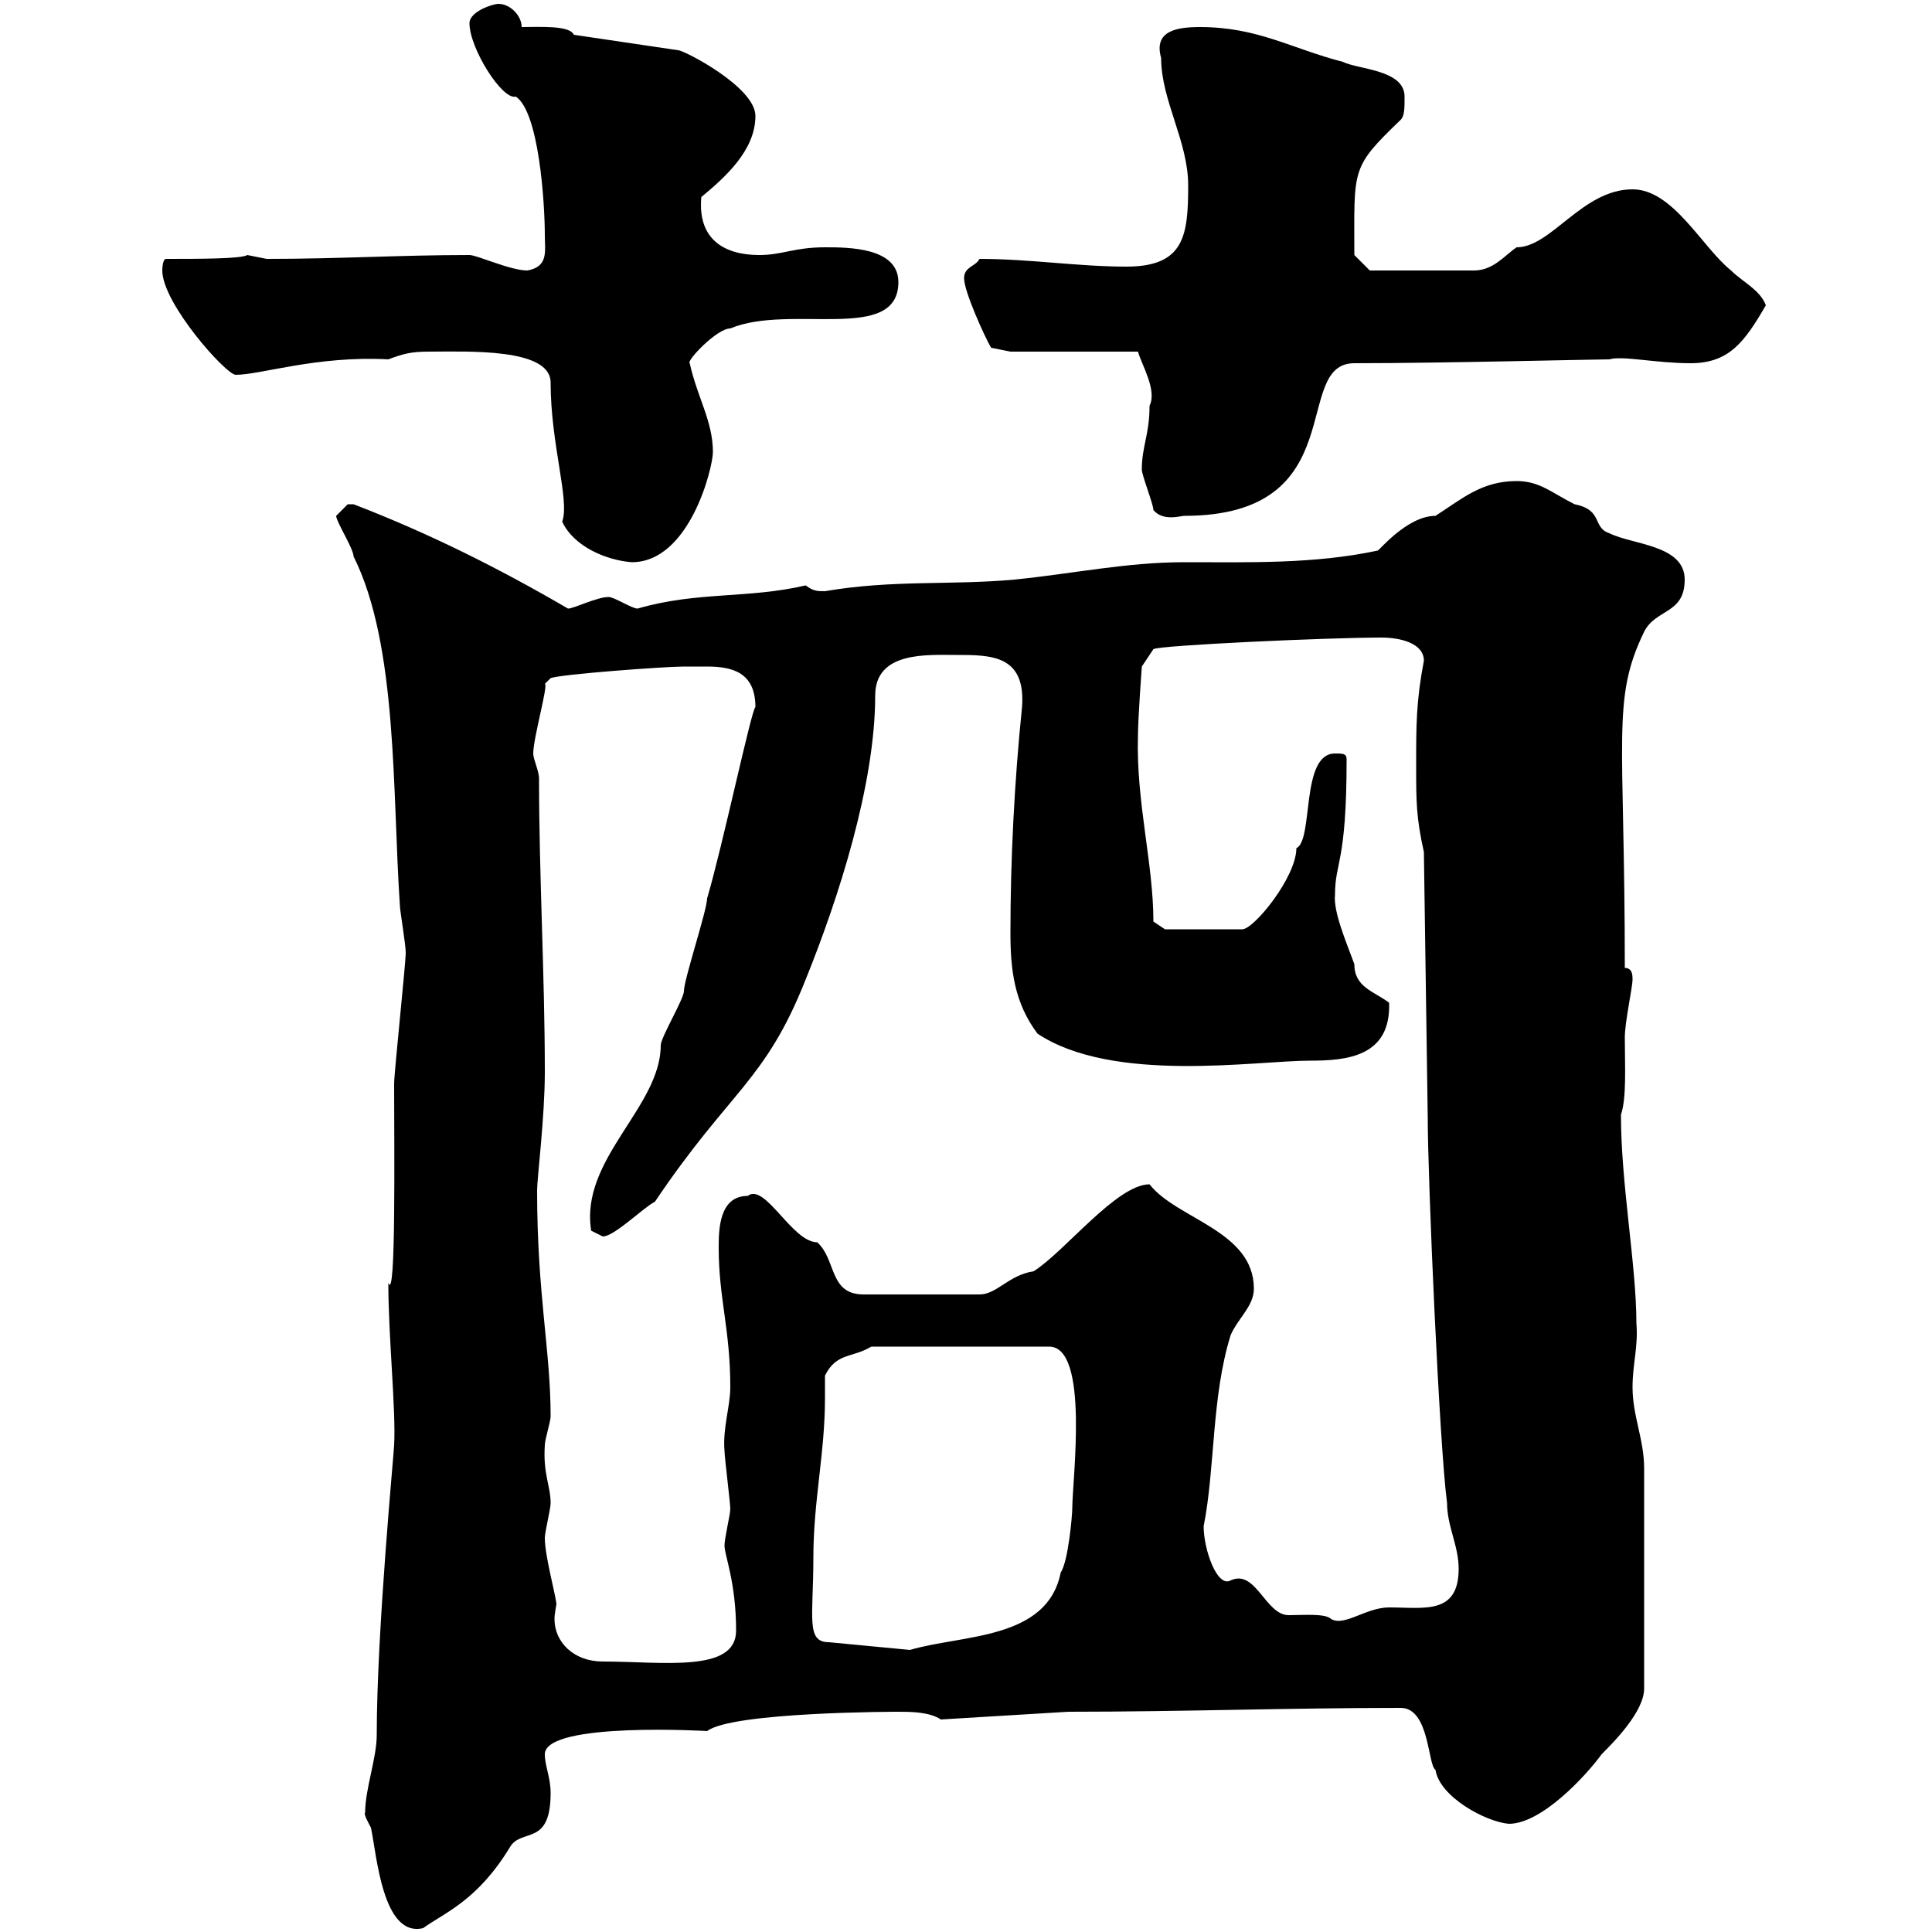 <svg xmlns="http://www.w3.org/2000/svg" xmlns:xlink="http://www.w3.org/1999/xlink" width="300" height="300"><path d="M56.70 281.40C56.40 281.70 57.30 283.20 57.60 283.80C58.50 288 59.40 300.90 65.70 299.40C69 297 74.10 295.20 79.20 286.80C81 283.80 85.50 286.80 85.50 278.40C85.50 276 84.60 274.20 84.60 272.40C84.60 267.30 110.10 268.80 109.80 268.80C113.70 265.80 139.50 265.80 139.50 265.80C141.30 265.80 144.30 265.80 146.10 267L165.90 265.80C183.30 265.80 200.10 265.20 217.50 265.20C222 265.20 221.70 274.20 222.90 274.80C223.50 279 230.70 282.90 234.30 283.20C239.40 283.20 246.30 275.70 248.70 272.40C250.50 270.60 255.30 265.80 255.30 262.20L255.30 228C255.30 223.50 253.50 219.90 253.50 215.40C253.50 211.80 254.40 209.10 254.10 205.50C254.10 196.50 251.70 183.90 251.70 173.10C252.60 170.40 252.30 165.60 252.30 161.10C252.30 158.70 253.50 153.30 253.50 152.10C253.50 151.50 253.50 150.30 252.30 150.30C252.30 114.30 250.20 108.60 255.30 98.10C257.10 94.50 261.60 95.40 261.60 90C261.60 84.60 253.50 84.60 249.90 82.80C247.20 81.90 249 79.20 244.50 78.30C240.90 76.50 239.10 74.70 235.50 74.70C230.10 74.70 227.10 77.40 222.90 80.10C218.40 80.10 213.90 85.80 213.90 85.50C204 87.60 194.10 87.30 183.90 87.30C174.90 87.30 166.50 89.10 157.50 90C147.60 90.90 138.60 90 128.10 91.80C126.90 91.80 126.30 91.80 125.10 90.90C116.10 93 108.30 91.80 99 94.50C98.10 94.50 95.40 92.70 94.50 92.70C92.70 92.70 89.10 94.50 88.20 94.50C77.40 88.20 66.60 82.80 54.90 78.30C54.90 78.30 54.90 78.30 54 78.30C54 78.30 52.20 80.10 52.20 80.10C52.20 81 54.90 85.20 54.90 86.40C61.80 100.20 60.90 123 62.10 140.70C62.10 141.30 63 146.70 63 147.90C63 149.70 61.20 166.50 61.20 168.30C61.20 178.20 61.50 202.50 60.30 199.20C60.30 207.60 61.50 219 61.20 224.40C61.20 225.30 58.50 253.20 58.50 269.40C58.50 273 56.70 277.80 56.70 281.40ZM84.60 238.80C84.60 237.90 85.50 234.30 85.50 233.40C85.50 230.70 84.30 228.90 84.60 224.40C84.60 223.50 85.50 220.80 85.50 219.90C85.50 209.70 83.40 201 83.40 184.80C83.40 183 84.60 173.40 84.60 166.50C84.60 151.50 83.70 135.90 83.70 120.90C83.70 119.70 82.80 117.90 82.80 117C82.80 114.60 85.20 106.20 84.60 106.20L85.50 105.30C87 104.70 103.20 103.50 106.20 103.50C107.10 103.50 108.60 103.50 109.80 103.50C113.70 103.50 117.30 104.40 117.30 109.80C116.70 110.10 112.20 131.40 109.80 139.50C109.80 141.30 106.20 152.10 106.20 153.90C106.20 155.10 102.60 161.10 102.60 162.30C102.60 171.90 90 180 91.80 191.10C91.80 191.10 93.60 192 93.60 192C95.40 192 99.90 187.50 101.70 186.60C113.40 169.20 118.80 168 125.10 152.10C130.20 139.50 135.90 121.80 135.90 108C135.90 101.10 144 101.70 148.50 101.70C153.90 101.70 159.30 101.70 158.70 109.80C157.50 121.50 156.90 133.50 156.90 144.90C156.90 150.60 157.50 155.70 161.10 160.50C172.80 168.30 195 164.70 203.40 164.70C209.10 164.70 216 164.10 215.70 155.70C213.30 153.90 210.30 153.30 210.30 149.70C209.10 146.40 207 141.60 207.30 138.90C207.30 133.80 209.10 134.10 209.10 117.90C209.10 117 208.50 117 207.30 117C201.90 117 204 130.50 201.30 131.70C201.30 136.20 194.70 144.30 192.90 144.30L180.90 144.30L179.10 143.10C179.10 134.10 176.40 124.50 176.70 114.30C176.70 111.60 177.30 103.50 177.30 103.50L179.10 100.80C180 100.20 206.10 99 214.50 99C217.50 99 221.10 99.90 221.10 102.60C219.90 108.90 219.90 112.50 219.90 118.80C219.90 124.50 219.90 126.90 221.10 132.30L221.70 173.70C221.70 183 223.50 224.40 224.70 233.40C224.70 237 226.50 240 226.50 243.60C226.50 250.80 221.10 249.60 215.70 249.60C212.10 249.60 208.80 252.60 206.70 251.40C205.80 250.50 202.50 250.80 200.10 250.80C196.50 250.80 195 243.60 191.10 245.40C189 246.60 186.90 240.60 186.90 237C188.70 228 188.10 216.90 191.10 207.30C192.30 204.60 194.70 202.80 194.70 200.10C194.70 191.10 182.70 189.30 178.50 183.90C173.40 183.90 165.30 194.40 160.50 197.40C156.60 198 154.80 201 152.10 201L134.10 201C128.70 201 129.90 195.60 126.90 192.90C123 192.90 118.80 183.60 116.10 185.70C111.60 185.70 111.60 191.10 111.60 193.80C111.60 201.60 113.40 206.40 113.40 215.40C113.40 218.40 112.20 221.70 112.50 225.30C112.50 226.20 113.40 233.40 113.40 234.30C113.40 235.20 112.50 238.80 112.50 240C112.50 241.50 114.30 245.70 114.30 253.20C114.30 259.80 102.90 258 93.60 258C89.10 258 86.10 255 86.10 251.40C86.10 250.50 86.40 249.30 86.40 249C86.10 246.90 84.60 241.50 84.60 238.80ZM126.30 241.80C126.30 233.10 128.10 225.60 128.10 217.20C128.10 216.30 128.10 215.10 128.10 213.60C129.90 210 132.30 210.90 135.30 209.10L162.90 209.10C169.20 209.10 166.50 229.80 166.50 234.30C166.50 235.20 165.90 242.40 164.70 244.20C162.60 254.70 149.40 253.80 141.30 256.20L128.70 255C125.10 255 126.30 251.10 126.30 241.80ZM66.60 54.60C72.60 54.60 85.50 54 85.50 59.40C85.50 69 88.50 77.70 87.30 81C89.10 84.90 94.20 87 98.10 87.30C107.10 87.30 110.70 72.60 110.70 70.20C110.70 65.40 108.30 61.80 107.10 56.40C106.50 56.10 111.30 51 113.40 51C122.70 47.10 139.50 53.40 139.50 43.80C139.50 38.40 131.70 38.40 128.10 38.40C123.30 38.40 121.50 39.60 117.90 39.60C112.50 39.60 108.30 37.20 108.90 30.60C112.50 27.60 117.30 23.40 117.30 18C117.30 13.50 106.20 7.80 105.30 7.80L89.10 5.40C88.50 3.90 83.70 4.20 81 4.20C81 2.40 79.20 0.60 77.40 0.60C76.50 0.60 72.90 1.80 72.90 3.60C72.90 7.50 78 15.60 80.10 15C83.70 17.40 84.60 31.50 84.60 36.60C84.60 39 85.20 41.40 81.90 42C79.20 42 74.10 39.60 72.90 39.60C62.10 39.60 52.80 40.20 41.40 40.20C41.40 40.20 38.40 39.60 38.40 39.60C37.50 40.20 30.90 40.20 25.80 40.20C25.20 40.20 25.20 42 25.20 42C25.20 47.10 35.10 58.20 36.60 58.20C40.50 58.20 49.20 55.20 60.30 55.80C62.70 54.90 63.90 54.60 66.60 54.60ZM179.10 79.20C180.60 81 183.30 80.10 183.90 80.10C210.30 80.10 200.40 56.40 210.30 56.40C223.80 56.40 247.50 55.80 249.90 55.80C252 55.20 257.10 56.40 262.50 56.40C268.50 56.40 270.90 53.10 274.20 47.40C273.30 45 270.60 43.80 268.80 42C264.30 38.40 259.80 29.40 253.50 29.40C245.70 29.40 240.90 38.40 235.50 38.40C233.70 39.60 231.90 42 228.90 42L212.70 42L210.30 39.60C210.30 26.10 209.70 26.10 217.50 18.60C218.10 18 218.10 16.80 218.10 15C218.10 10.80 210.90 10.80 208.50 9.60C200.40 7.50 195.30 4.20 186.30 4.20C182.70 4.20 179.10 4.80 180.30 9C180.30 15.60 184.50 21.90 184.50 28.80C184.50 36.60 183.90 41.40 174.90 41.40C167.40 41.40 159.90 40.20 152.10 40.20C151.50 41.40 149.70 41.40 149.70 43.20C149.70 45.30 153 52.50 153.90 54L156.90 54.60L176.70 54.60C177.30 56.70 179.70 60.60 178.50 63C178.50 67.50 177.30 69.30 177.30 72.90C177.30 73.80 179.10 78.30 179.10 79.20Z"/></svg>
